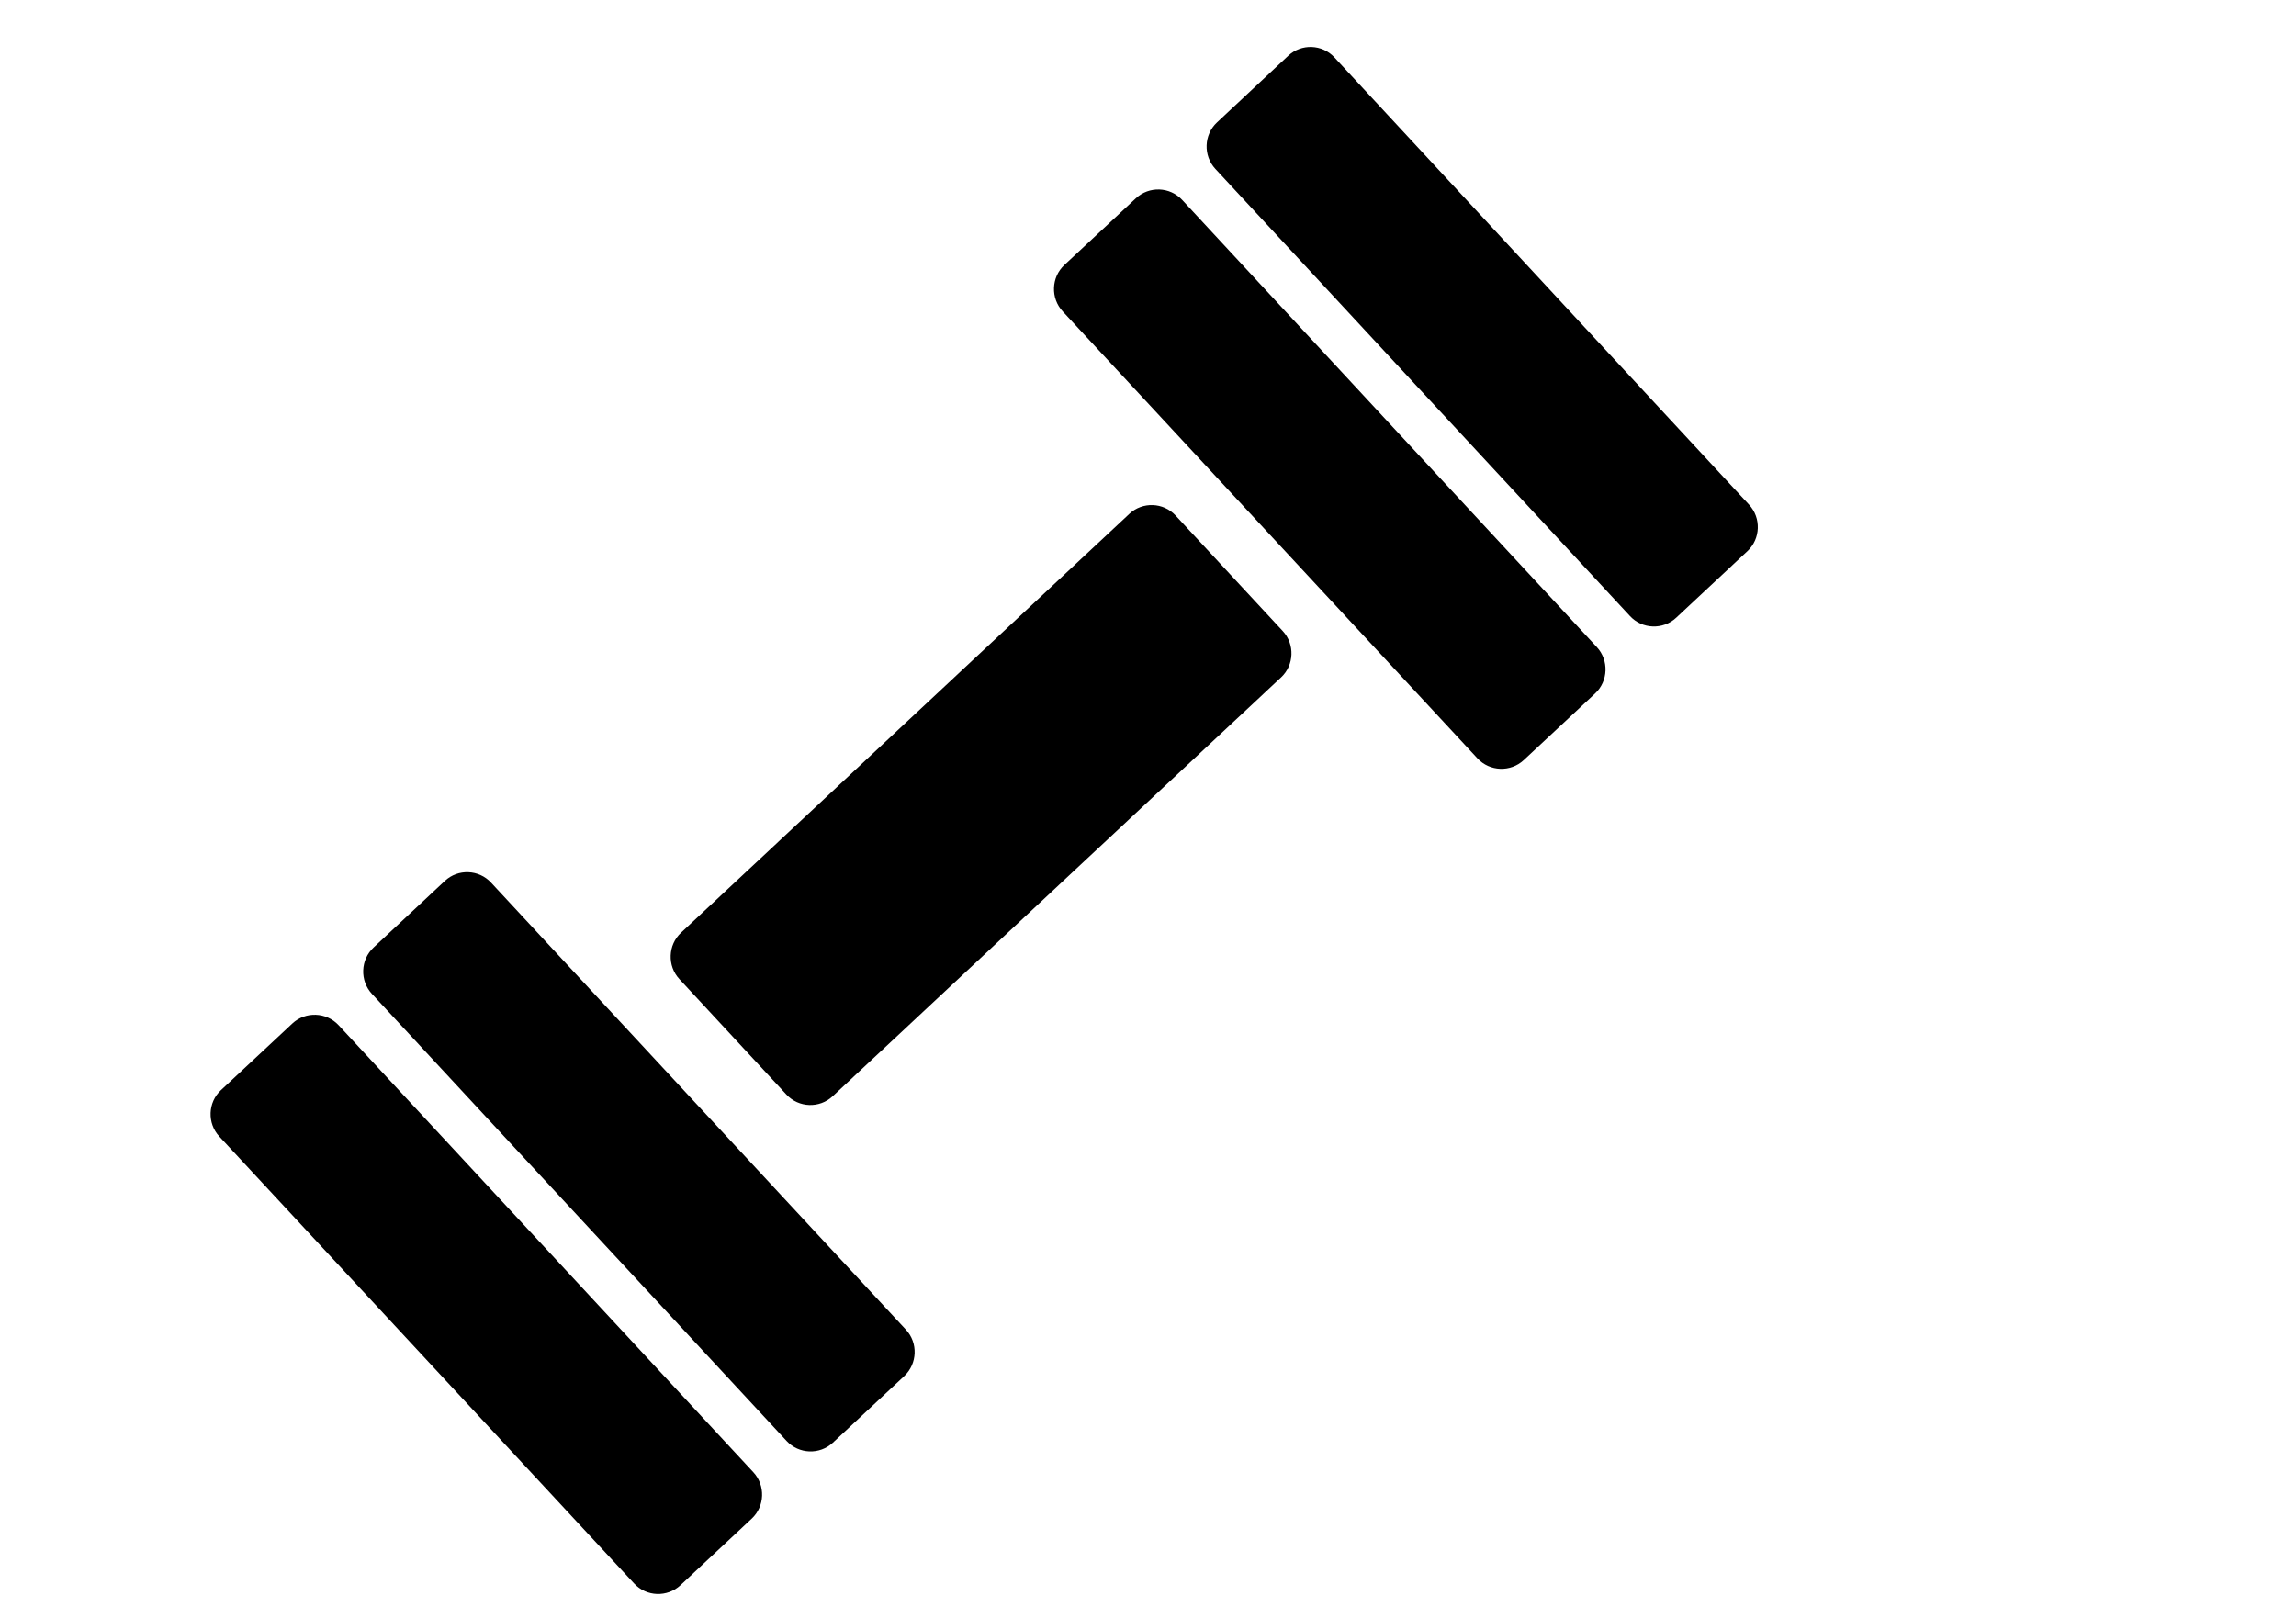 <?xml version="1.0" encoding="utf-8"?>
<!-- Generator: Adobe Illustrator 16.0.0, SVG Export Plug-In . SVG Version: 6.00 Build 0)  -->
<!DOCTYPE svg PUBLIC "-//W3C//DTD SVG 1.1//EN" "http://www.w3.org/Graphics/SVG/1.1/DTD/svg11.dtd">
<svg version="1.1" id="Uploaded_to_svgrepo.com" xmlns="http://www.w3.org/2000/svg" xmlns:xlink="http://www.w3.org/1999/xlink"
	 x="0px" y="0px" width="70px" height="49px" viewBox="-19 53 70 49" enable-background="new -19 53 70 49" xml:space="preserve">
<path d="M3.968,97.89c0.374,0.403,0.352,1.041-0.05,1.416l-2.172,2.03c-0.402,0.375-1.037,0.354-1.411-0.051l-12.648-13.631
	c-0.375-0.404-0.352-1.041,0.051-1.416l2.174-2.029c0.402-0.375,1.037-0.353,1.412,0.052L3.968,97.89z M20.107,72.24
	c0.375,0.402,0.352,1.041-0.051,1.416L6.387,86.426c-0.401,0.375-1.036,0.354-1.411-0.051l-3.263-3.521
	c-0.374-0.402-0.351-1.041,0.051-1.416l13.667-12.77c0.401-0.375,1.036-0.354,1.411,0.051L20.107,72.24z M8.619,93.543
	c0.375,0.402,0.352,1.039-0.051,1.416l-2.174,2.029c-0.402,0.377-1.037,0.354-1.412-0.051L-7.66,83.306
	c-0.374-0.403-0.353-1.041,0.05-1.416l2.172-2.029c0.401-0.375,1.036-0.353,1.41,0.052L8.619,93.543z M29.682,72.729
	c0.375,0.403,0.352,1.041-0.051,1.416l-2.174,2.03c-0.402,0.375-1.037,0.353-1.412-0.05L13.401,62.496
	c-0.375-0.403-0.353-1.041,0.049-1.416l2.181-2.035c0.401-0.375,1.036-0.354,1.411,0.051L29.682,72.729z M34.326,68.389
	c0.373,0.402,0.352,1.041-0.051,1.417l-2.17,2.028c-0.4,0.377-1.037,0.354-1.41-0.049L18.053,58.149
	c-0.373-0.403-0.352-1.041,0.051-1.417l2.172-2.033c0.4-0.375,1.035-0.354,1.408,0.051L34.326,68.389z"/>
</svg>
